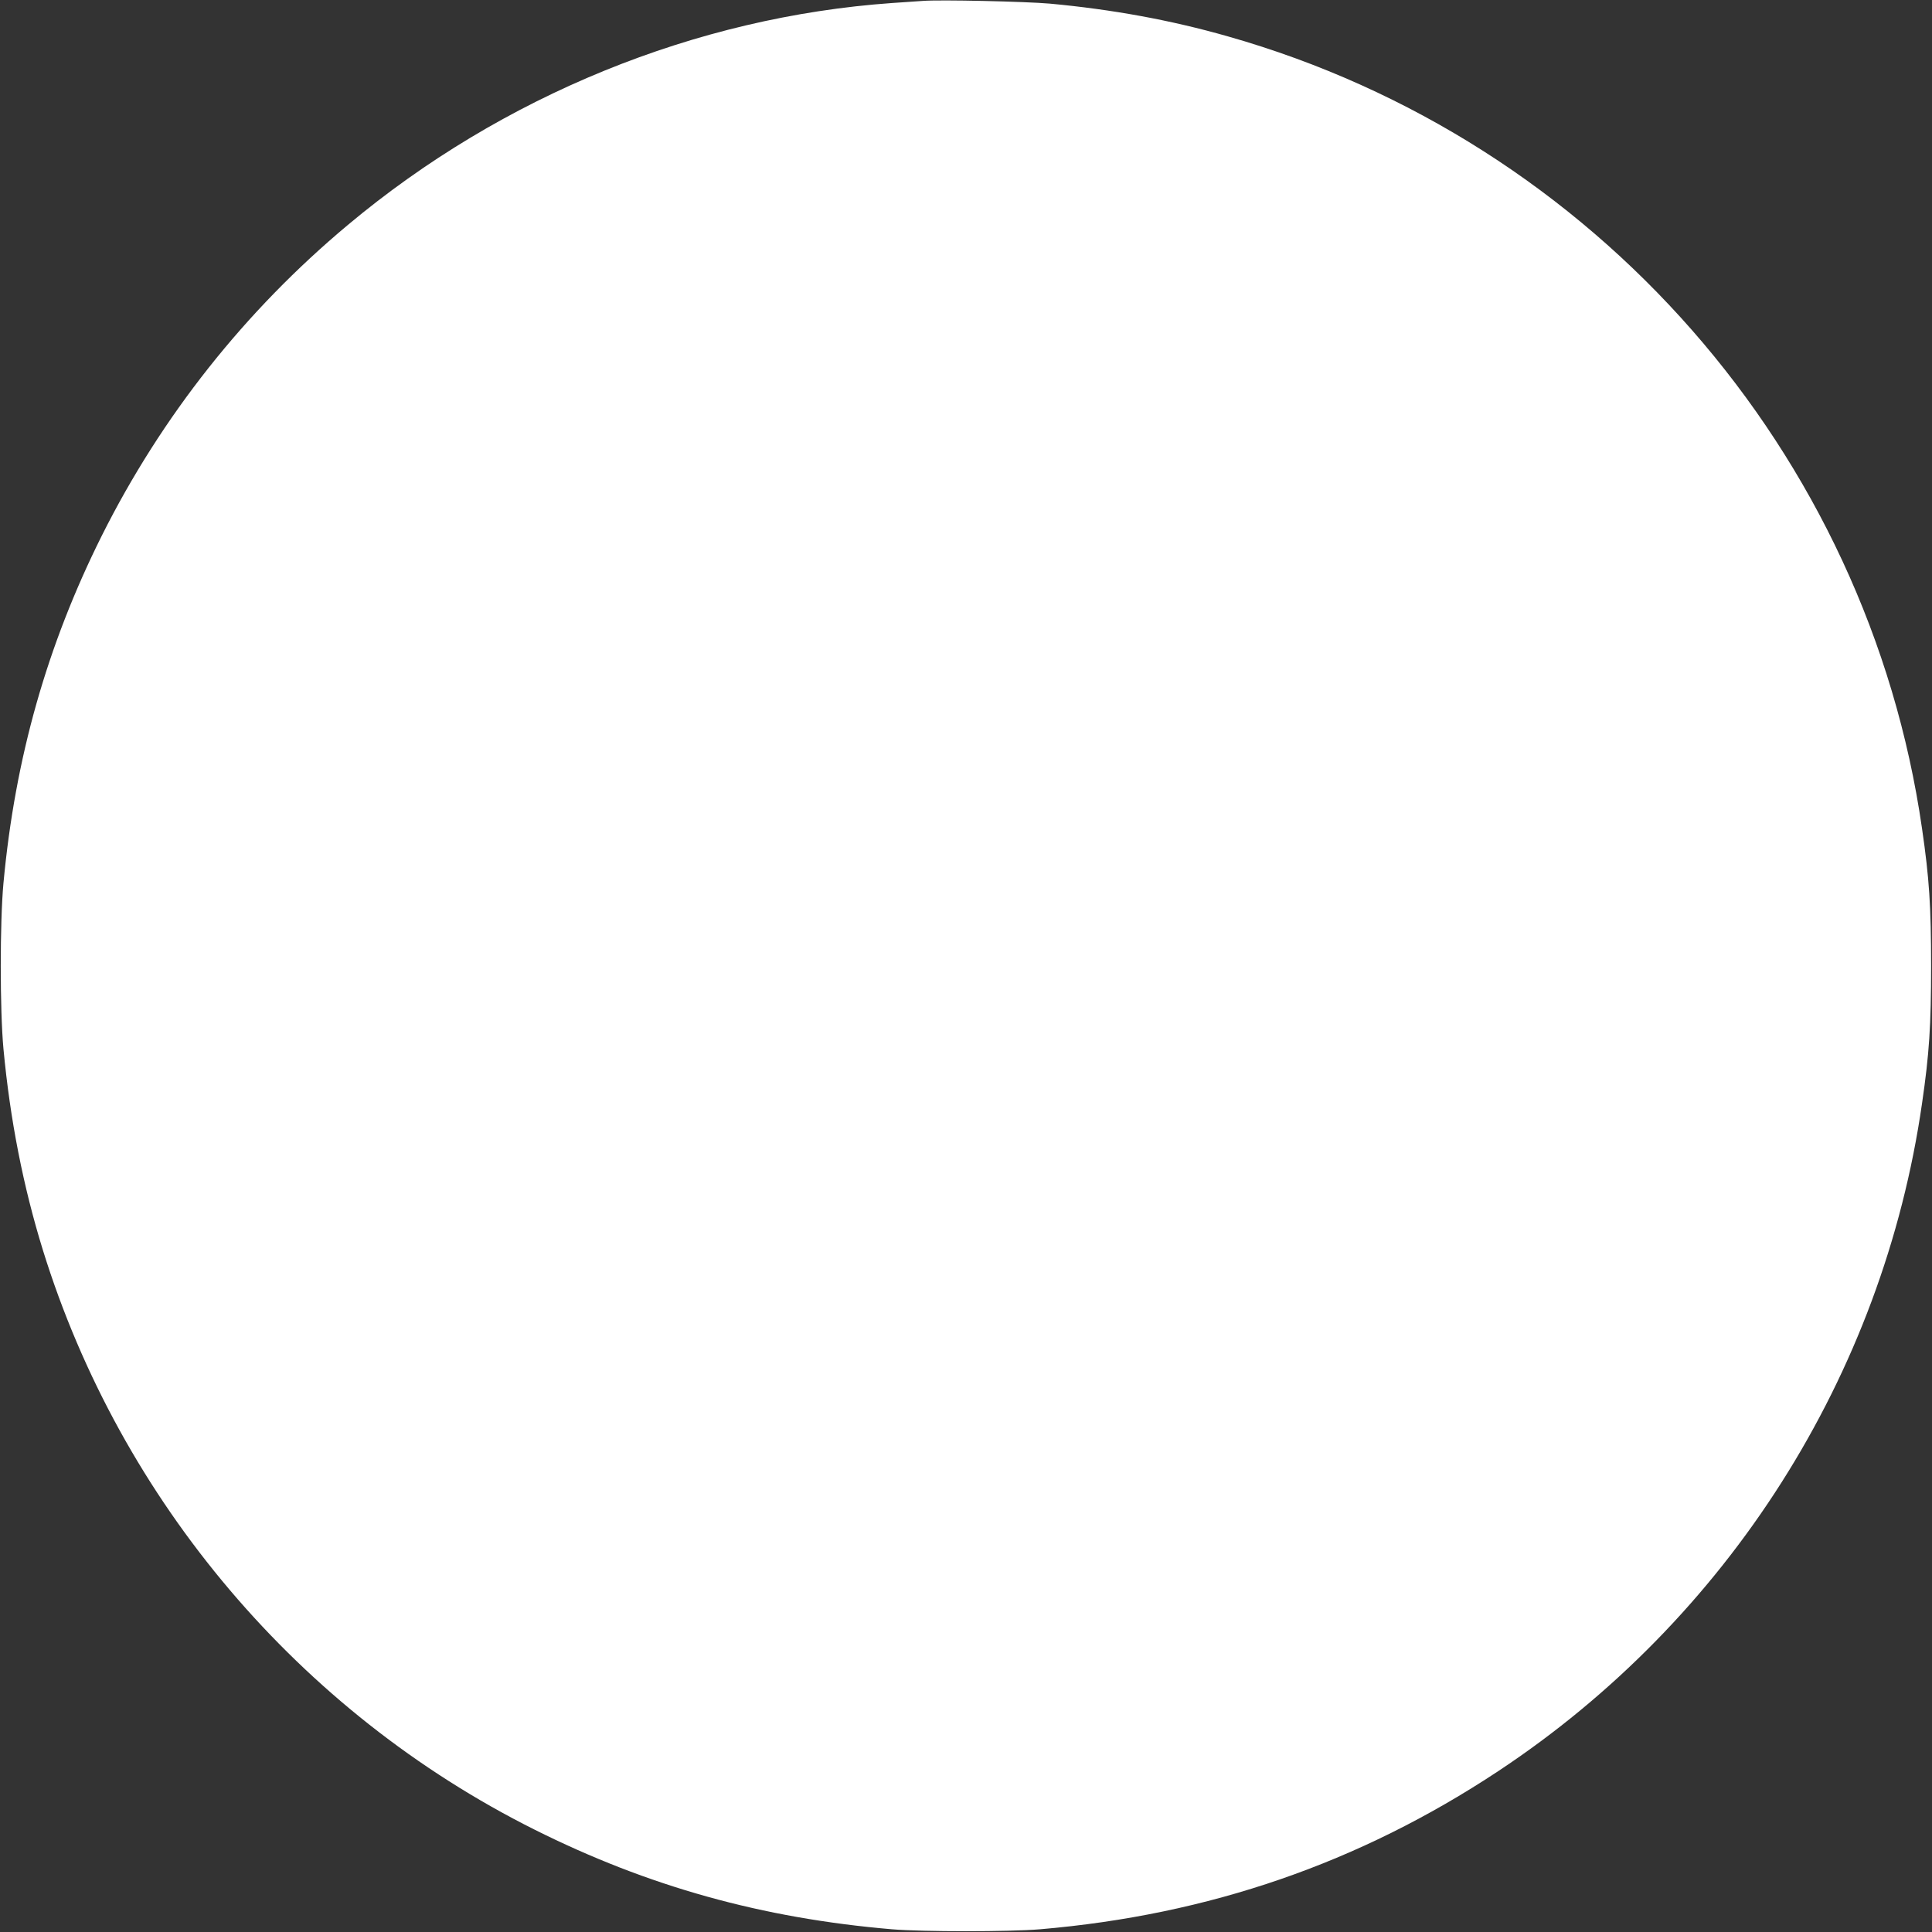 <?xml version="1.0" standalone="no"?>
<!DOCTYPE svg PUBLIC "-//W3C//DTD SVG 20010904//EN"
 "http://www.w3.org/TR/2001/REC-SVG-20010904/DTD/svg10.dtd">
<svg version="1.0" xmlns="http://www.w3.org/2000/svg"
 width="1280pt" height="1280pt" viewBox="0 0 1280 1280"
 preserveAspectRatio="xMidYMid meet">
<rect x="0" y="0" width="1280" height="1280" fill="#333333" stroke="none"/>
<g transform="translate(0,1280) scale(0.1,-0.1)"
fill="#ffffff" stroke="none">
<path d="M6115 12794 c-27 -2 -120 -8 -205 -14 -1300 -92 -2582 -614 -3605
-1470 -682 -570 -1234 -1267 -1631 -2060 -362 -725 -574 -1471 -651 -2300 -24
-258 -24 -842 0 -1100 44 -469 131 -912 262 -1335 516 -1662 1699 -3057 3255
-3836 753 -377 1510 -588 2370 -661 202 -17 778 -17 980 0 1118 95 2116 439
3035 1047 1524 1008 2550 2623 2809 4425 48 329 60 516 60 910 0 394 -12 581
-60 910 -359 2494 -2168 4559 -4599 5249 -378 108 -768 179 -1180 217 -158 14
-727 27 -840 18z"/>
</g>
</svg>
